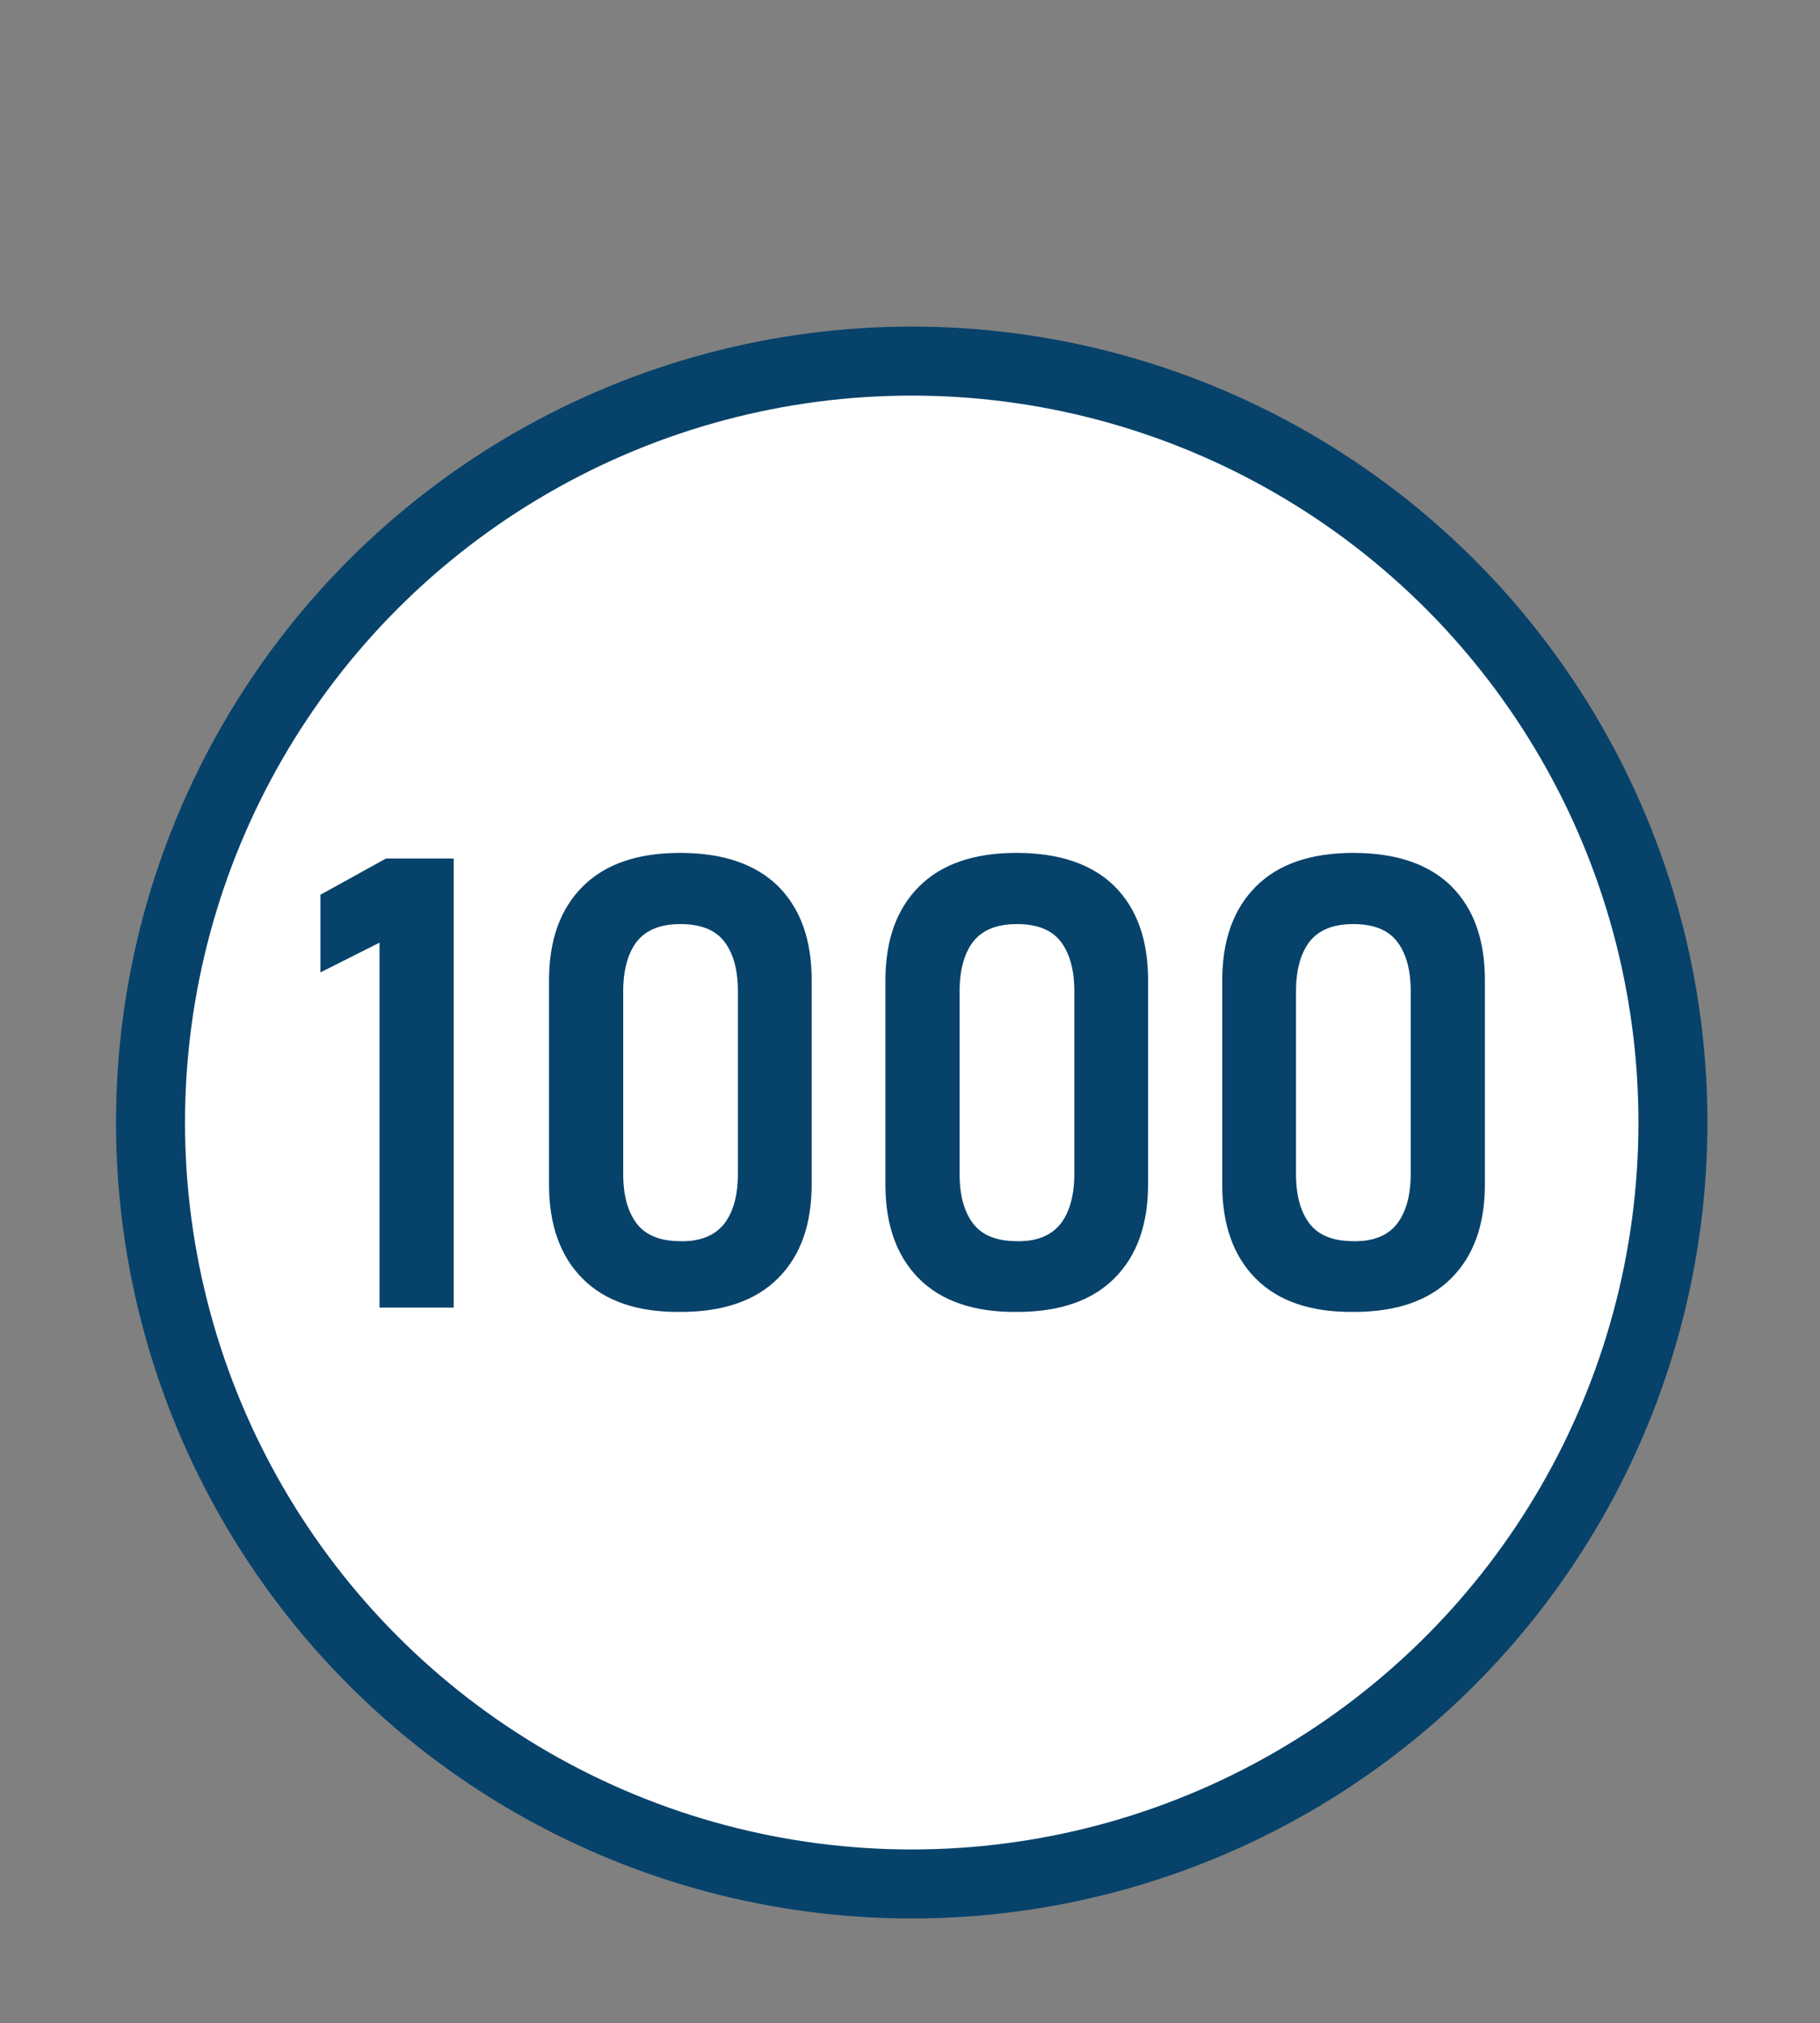 <?xml version="1.0" encoding="utf-8"?>
<!-- Generator: Adobe Illustrator 26.0.1, SVG Export Plug-In . SVG Version: 6.00 Build 0)  -->
<svg version="1.1" id="Слой_1" xmlns="http://www.w3.org/2000/svg" xmlns:xlink="http://www.w3.org/1999/xlink" x="0px" y="0px"
	 viewBox="0 0 422 469" style="enable-background:new 0 0 422 469;" xml:space="preserve">
<rect x="0" y="0" width="422" height="469" fill="#808080" stroke="none"/>
<style type="text/css">
	.st0{fill:#FFFFFF;stroke:#07426A;stroke-width:16;stroke-miterlimit:10;}
	.st1{fill:#07426A;}
</style>
<circle class="st0" cx="211.4" cy="260.2" r="176.5"/>
<g>
	<path class="st1" d="M105.2,303.1H88v-84.6l-13.7,6.9v-18l15.2-8.4h15.7V303.1z"/>
	<path class="st1" d="M135.1,296.4c-5.2-5.2-7.8-12.5-7.8-21.8v-47.3c0-9.4,2.6-16.6,7.8-21.8c5.2-5.2,12.7-7.8,22.6-7.8
		c9.9,0,17.5,2.6,22.7,7.7c5.2,5.2,7.8,12.4,7.8,21.8v47.3c0,9.4-2.6,16.6-7.8,21.8c-5.2,5.2-12.7,7.8-22.6,7.8
		C147.8,304.2,140.3,301.6,135.1,296.4z M167.9,283.7c2.1-2.7,3.2-6.6,3.2-11.6v-42.3c0-5.1-1.1-8.9-3.2-11.6c-2.1-2.7-5.5-4-10.1-4
		c-4.6,0-7.9,1.3-10.1,4c-2.1,2.7-3.2,6.6-3.2,11.6v42.3c0,5.1,1.1,8.9,3.2,11.6c2.1,2.7,5.5,4,10.1,4
		C162.4,287.8,165.7,286.4,167.9,283.7z"/>
	<path class="st1" d="M213.1,296.4c-5.2-5.2-7.8-12.5-7.8-21.8v-47.3c0-9.4,2.6-16.6,7.8-21.8c5.2-5.2,12.7-7.8,22.6-7.8
		c9.9,0,17.5,2.6,22.7,7.7c5.2,5.2,7.8,12.4,7.8,21.8v47.3c0,9.4-2.6,16.6-7.8,21.8c-5.2,5.2-12.7,7.8-22.6,7.8
		C225.9,304.2,218.3,301.6,213.1,296.4z M245.9,283.7c2.1-2.7,3.2-6.6,3.2-11.6v-42.3c0-5.1-1.1-8.9-3.2-11.6c-2.1-2.7-5.5-4-10.1-4
		c-4.6,0-7.9,1.3-10.1,4c-2.1,2.7-3.2,6.6-3.2,11.6v42.3c0,5.1,1.1,8.9,3.2,11.6c2.1,2.7,5.5,4,10.1,4
		C240.4,287.8,243.7,286.4,245.9,283.7z"/>
	<path class="st1" d="M291.2,296.4c-5.2-5.2-7.8-12.5-7.8-21.8v-47.3c0-9.4,2.6-16.6,7.8-21.8c5.2-5.2,12.7-7.8,22.6-7.8
		c9.9,0,17.5,2.6,22.7,7.7c5.2,5.2,7.8,12.4,7.8,21.8v47.3c0,9.4-2.6,16.6-7.8,21.8c-5.2,5.2-12.7,7.8-22.6,7.8
		C303.9,304.2,296.4,301.6,291.2,296.4z M323.9,283.7c2.1-2.7,3.2-6.6,3.2-11.6v-42.3c0-5.1-1.1-8.9-3.2-11.6c-2.1-2.7-5.5-4-10.1-4
		c-4.6,0-7.9,1.3-10.1,4c-2.1,2.7-3.2,6.6-3.2,11.6v42.3c0,5.1,1.1,8.9,3.2,11.6c2.1,2.7,5.5,4,10.1,4
		C318.4,287.8,321.8,286.4,323.9,283.7z"/>
</g>
</svg>
